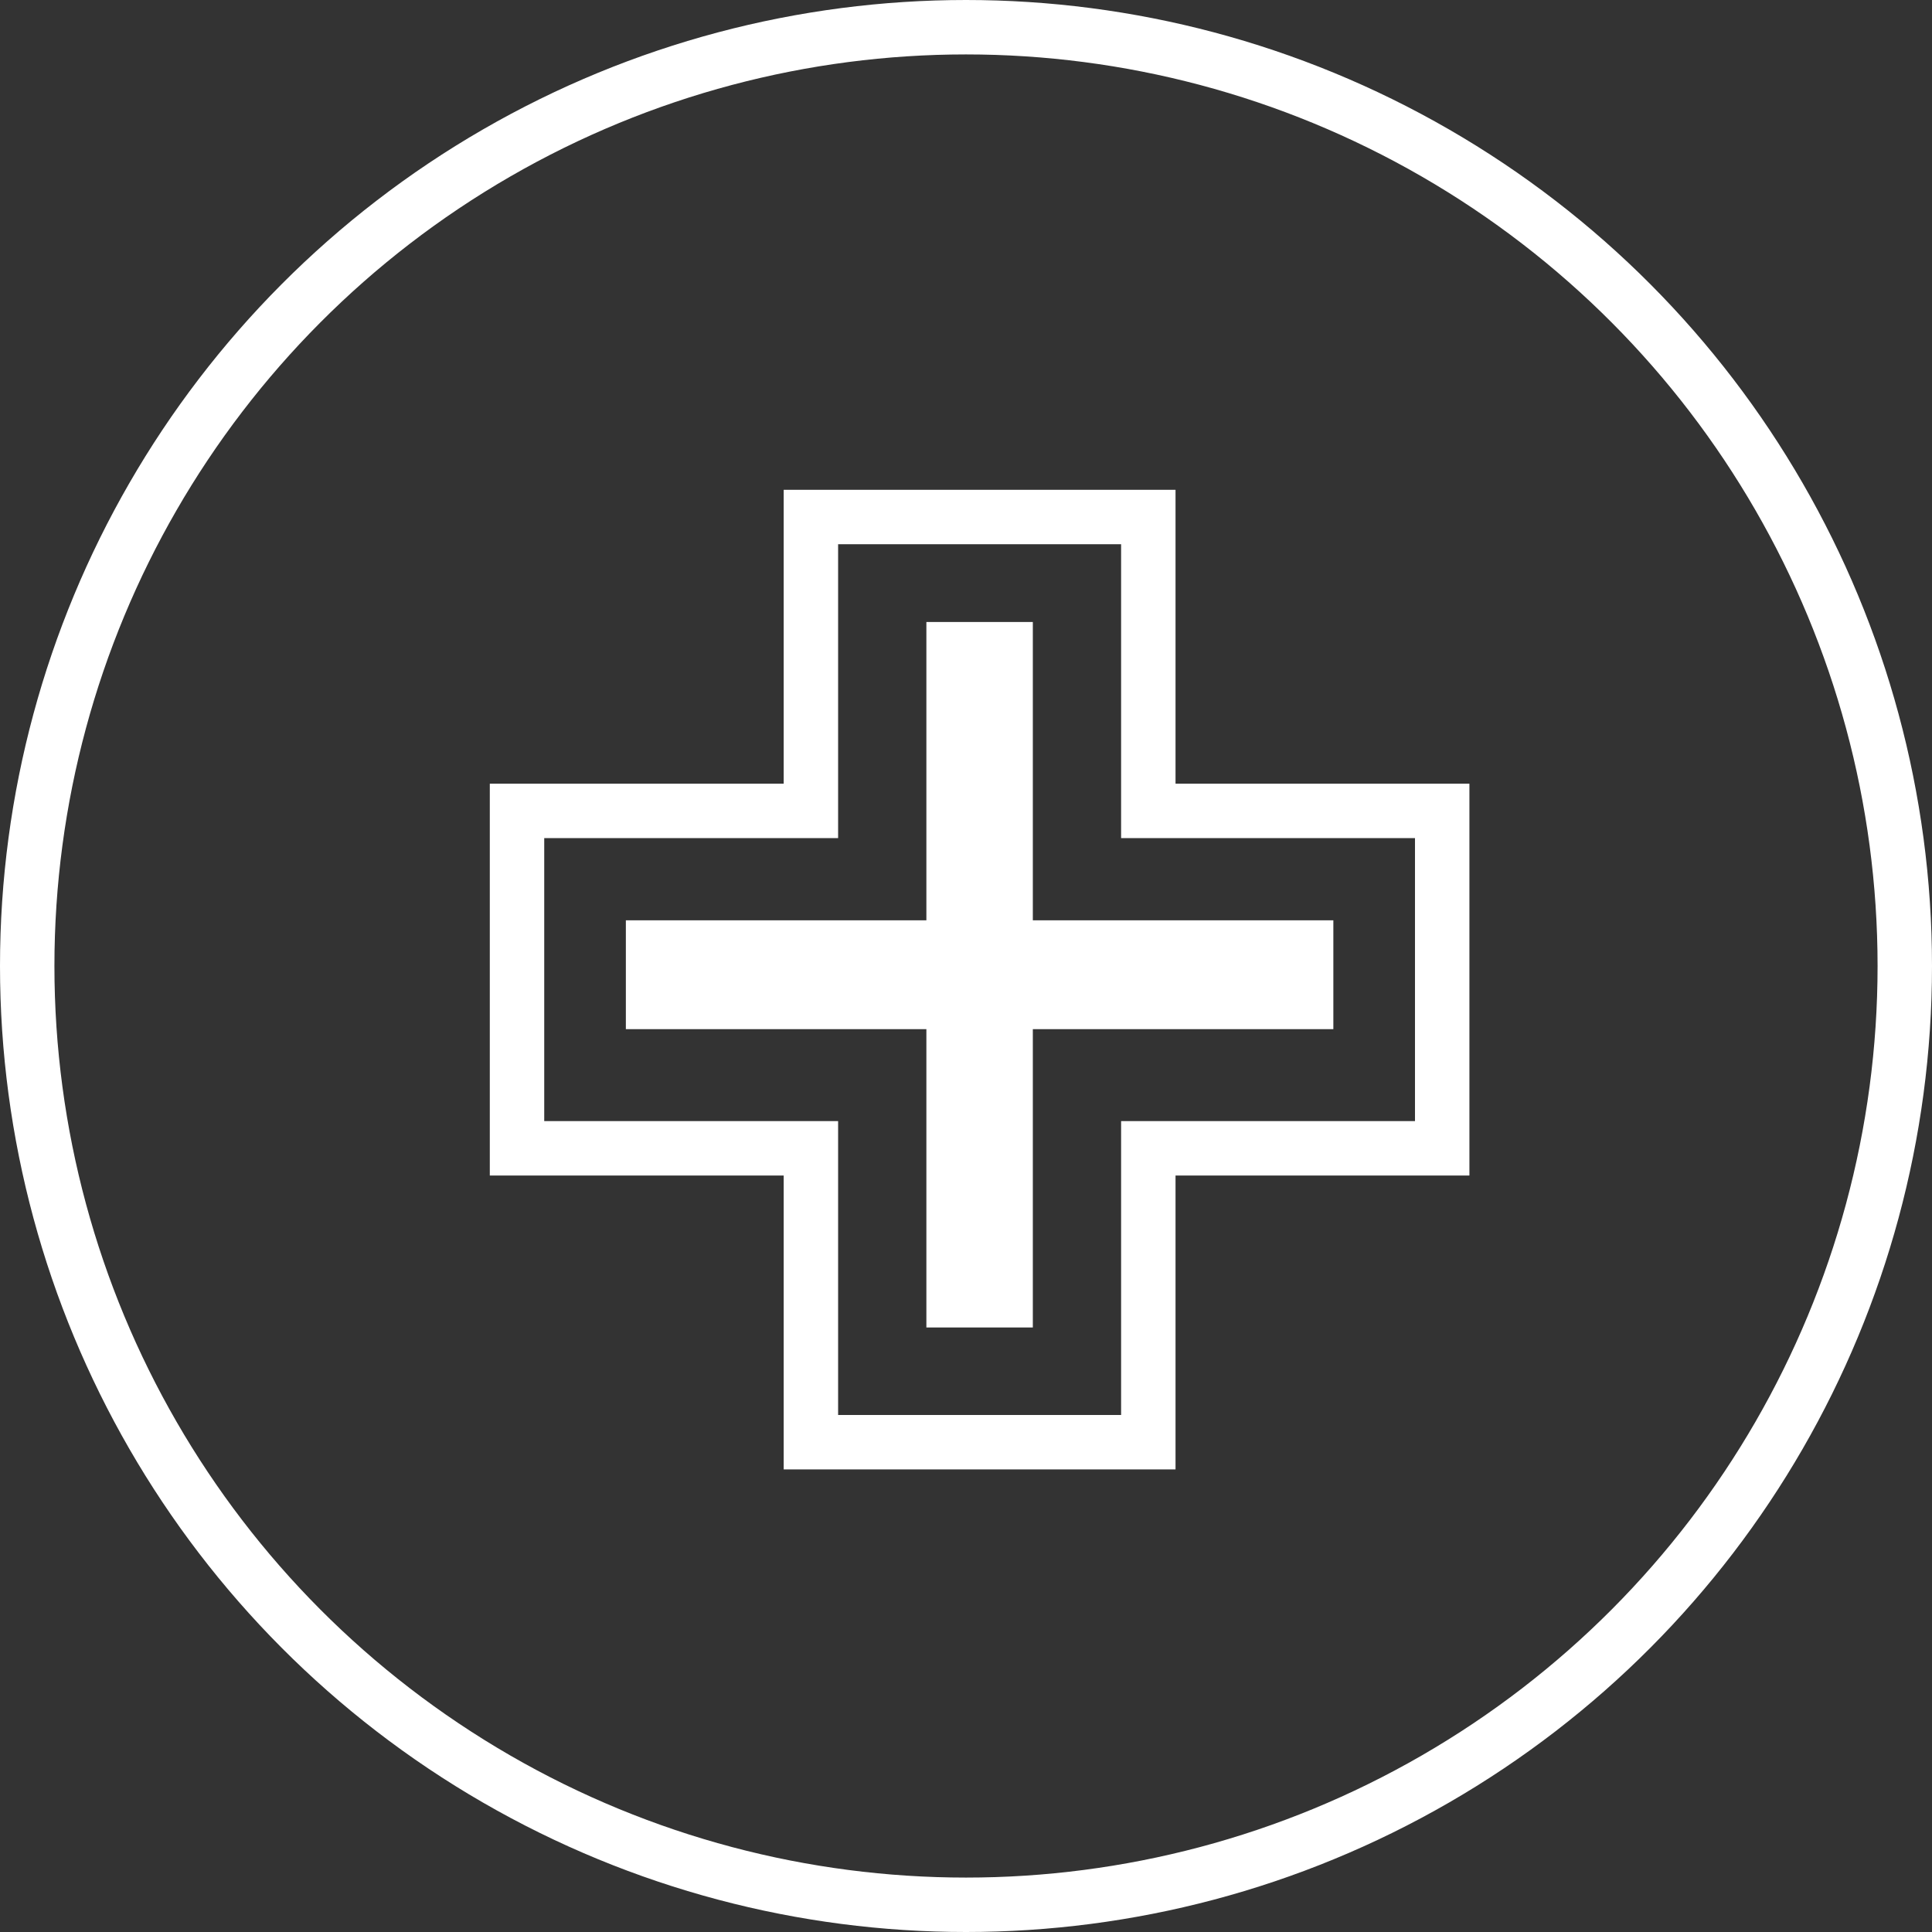 <?xml version="1.0" encoding="UTF-8"?>
<svg xmlns="http://www.w3.org/2000/svg" width="71" height="71" viewBox="0 0 71 71">
  <rect x="0" y="0" width="71" height="71" fill="#333333" stroke="none"/>
  <g id="Group_32" data-name="Group 32" transform="translate(0 -0.179)">
    <g id="Ellipse_21" data-name="Ellipse 21" transform="translate(0 0.179)" fill="none" stroke="#fff" stroke-width="2">
      <circle cx="35.5" cy="35.5" r="35.5" stroke="none"></circle>
      <circle cx="35.5" cy="35.5" r="34.5" fill="none"></circle>
    </g>
    <g id="Union_1" data-name="Union 1" transform="translate(18 18.179)" fill="none">
      <path d="M10.8,36V25.2H0V10.8H10.8V0H25.2V10.8H36V25.2H25.2V36Z" stroke="none"></path>
      <path d="M 23.2 34 L 23.2 23.2 L 34 23.2 L 34 12.8 L 23.2 12.8 L 23.2 2 L 12.8 2 L 12.8 12.8 L 2 12.8 L 2 23.2 L 12.8 23.2 L 12.8 34 L 23.2 34 M 25.2 36 L 10.8 36 L 10.8 25.2 L 0 25.2 L 0 10.8 L 10.8 10.8 L 10.8 0 L 25.2 0 L 25.2 10.8 L 36 10.8 L 36 25.2 L 25.2 25.2 L 25.2 36 Z" stroke="none" fill="#fff"></path>
    </g>
    <g id="Union_2" data-name="Union 2" transform="translate(23 23.037)" fill="none">
      <path d="M11.044,25.926V14.963H0v-4H11.044V0h3.912V10.963H26v4H14.956V25.926Z" stroke="none"></path>
      <path d="M 24 12.963 L 24 12.963 L 2 12.963 L 24 12.963 M 14.956 25.926 L 11.044 25.926 L 11.044 14.963 L 5.447387820822769e-07 14.963 L 5.447387820822769e-07 10.963 L 11.044 10.963 L 11.044 2.441406188324891e-08 L 14.956 2.441406188324891e-08 L 14.956 10.963 L 26 10.963 L 26 14.963 L 14.956 14.963 L 14.956 25.926 Z" stroke="none" fill="#fff"></path>
    </g>
  </g>
</svg>
